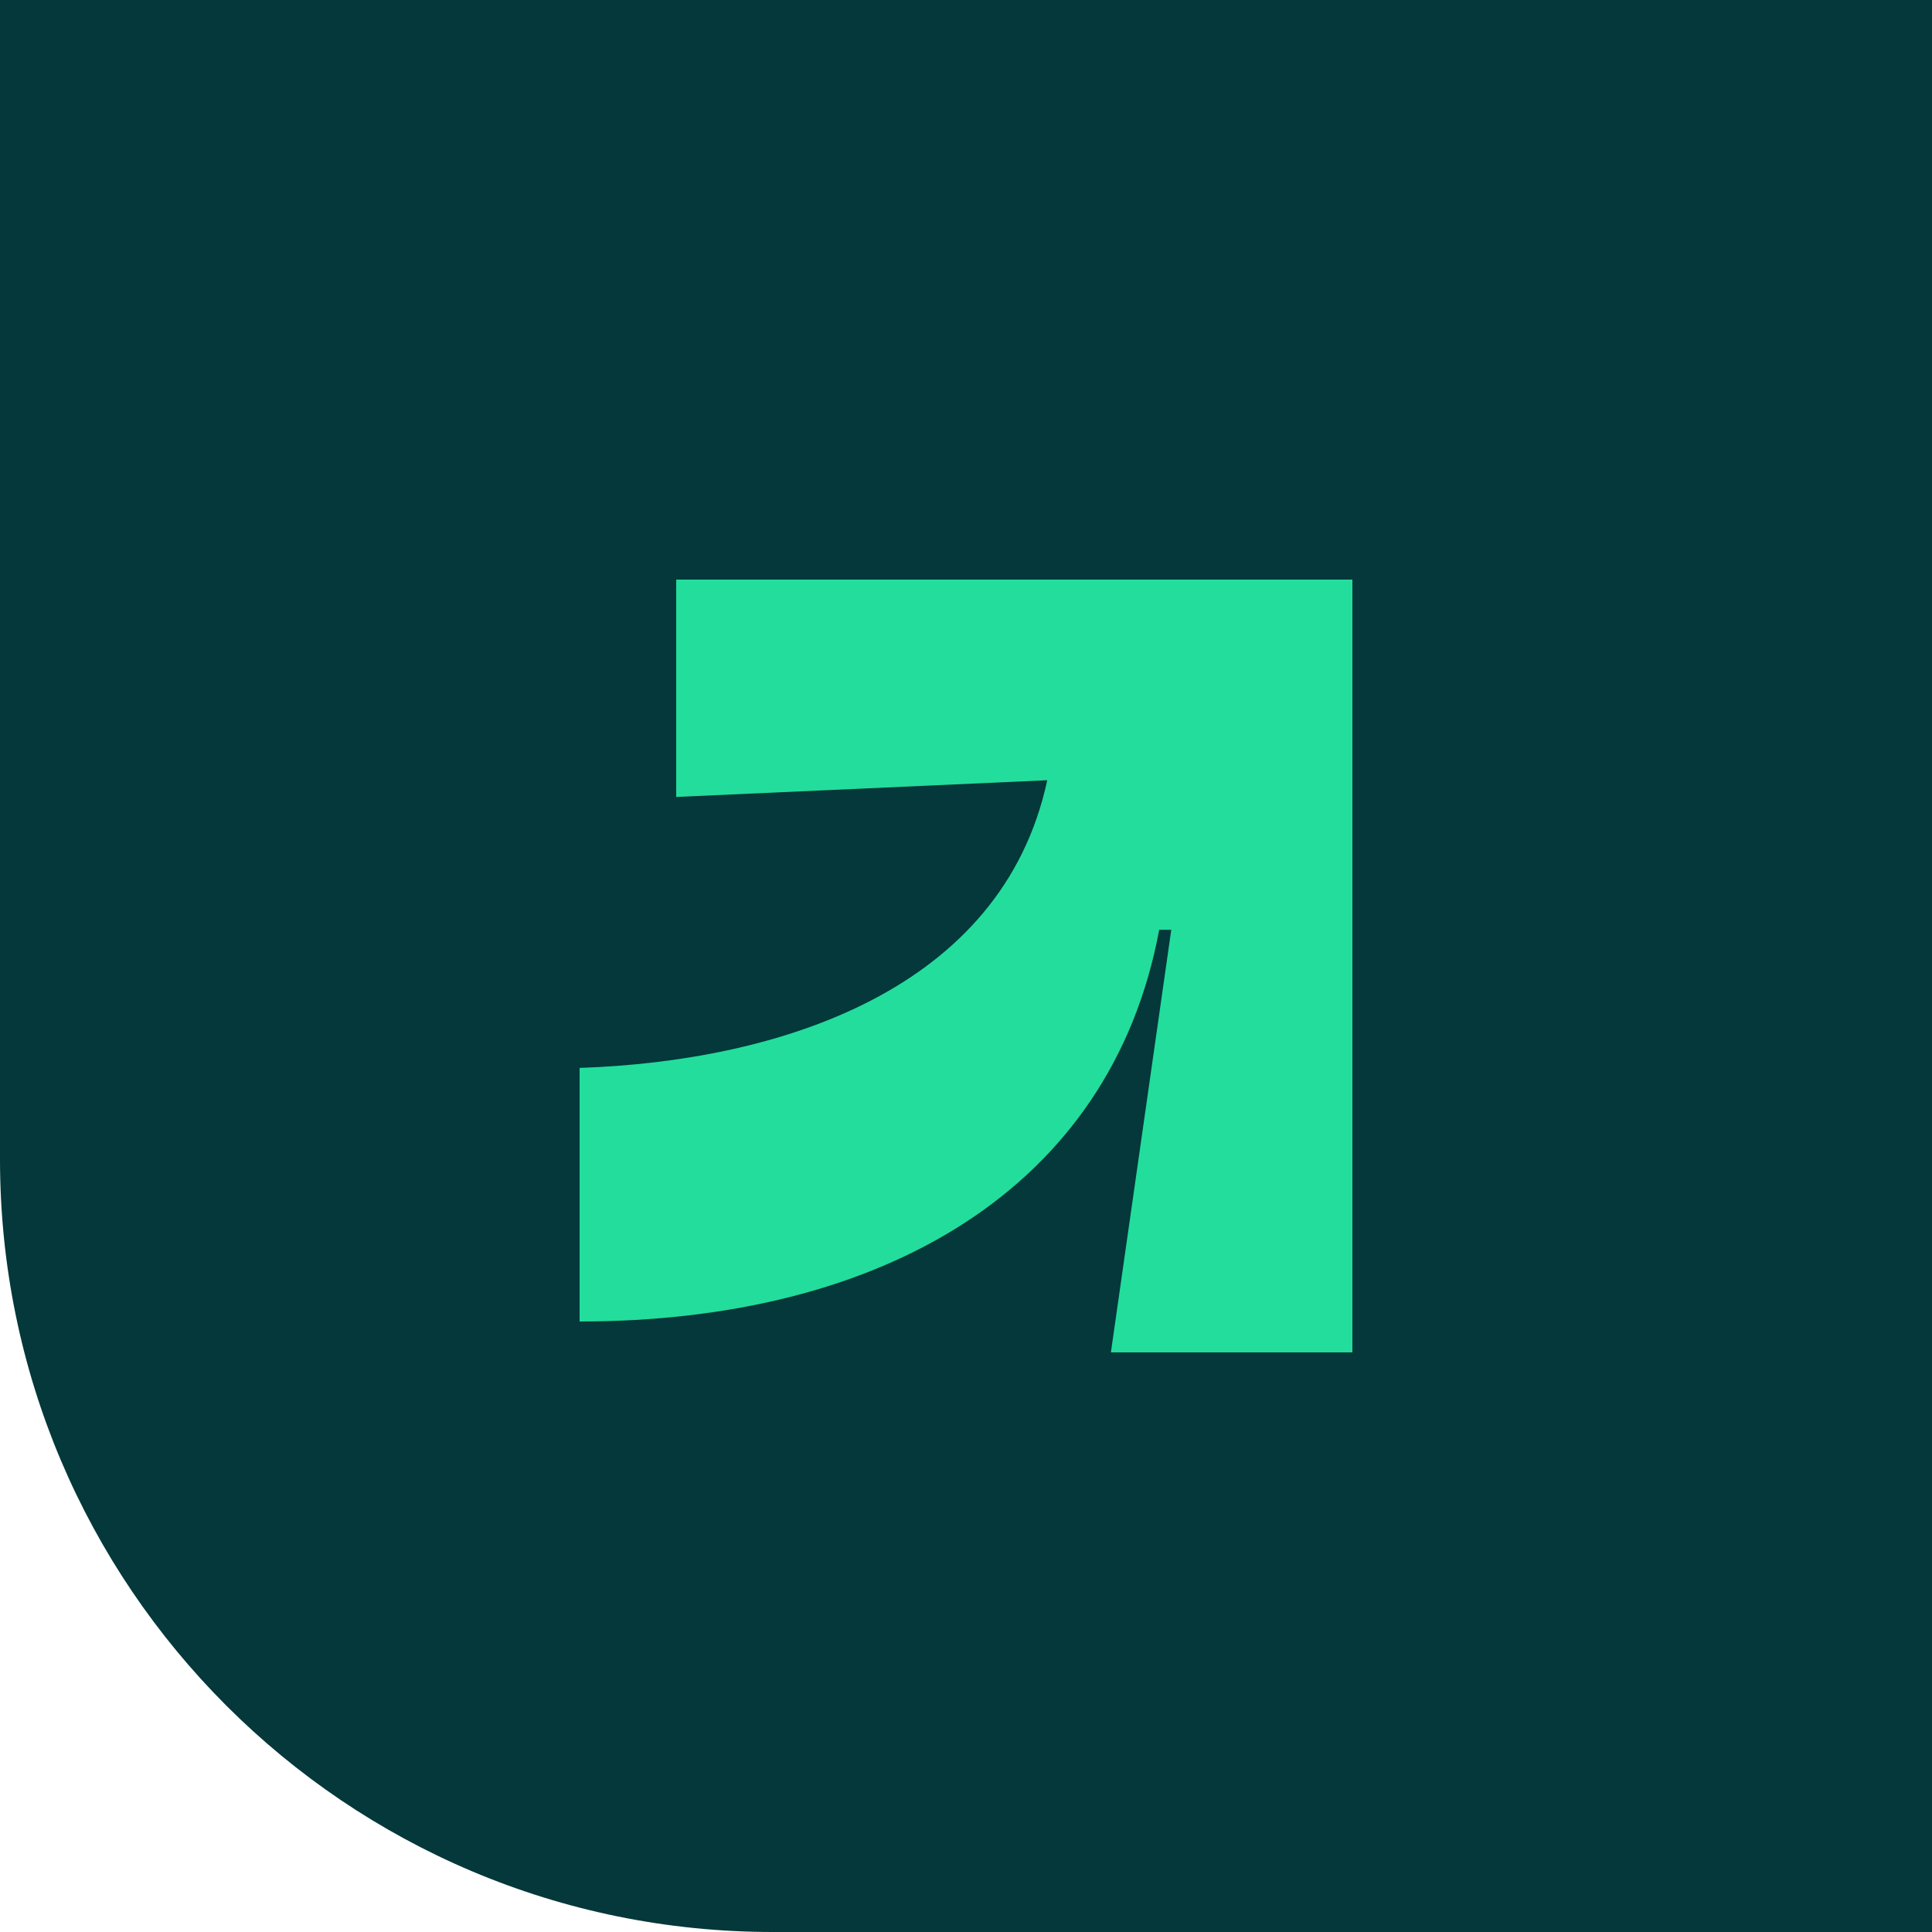 <svg width="40" height="40" viewBox="0 0 40 40" fill="none" xmlns="http://www.w3.org/2000/svg">
<path d="M0 0H40V40H16C7.163 40 0 32.837 0 24V0Z" fill="#04383A"/>
<path d="M28 28H23L24.25 19.25H24C23 24.625 18.25 27.36 12 27.36V22.11C16.137 21.97 20.75 20.5 21.682 16.154L14 16.5V12H28V28Z" fill="#23DD9C"/>
</svg>

